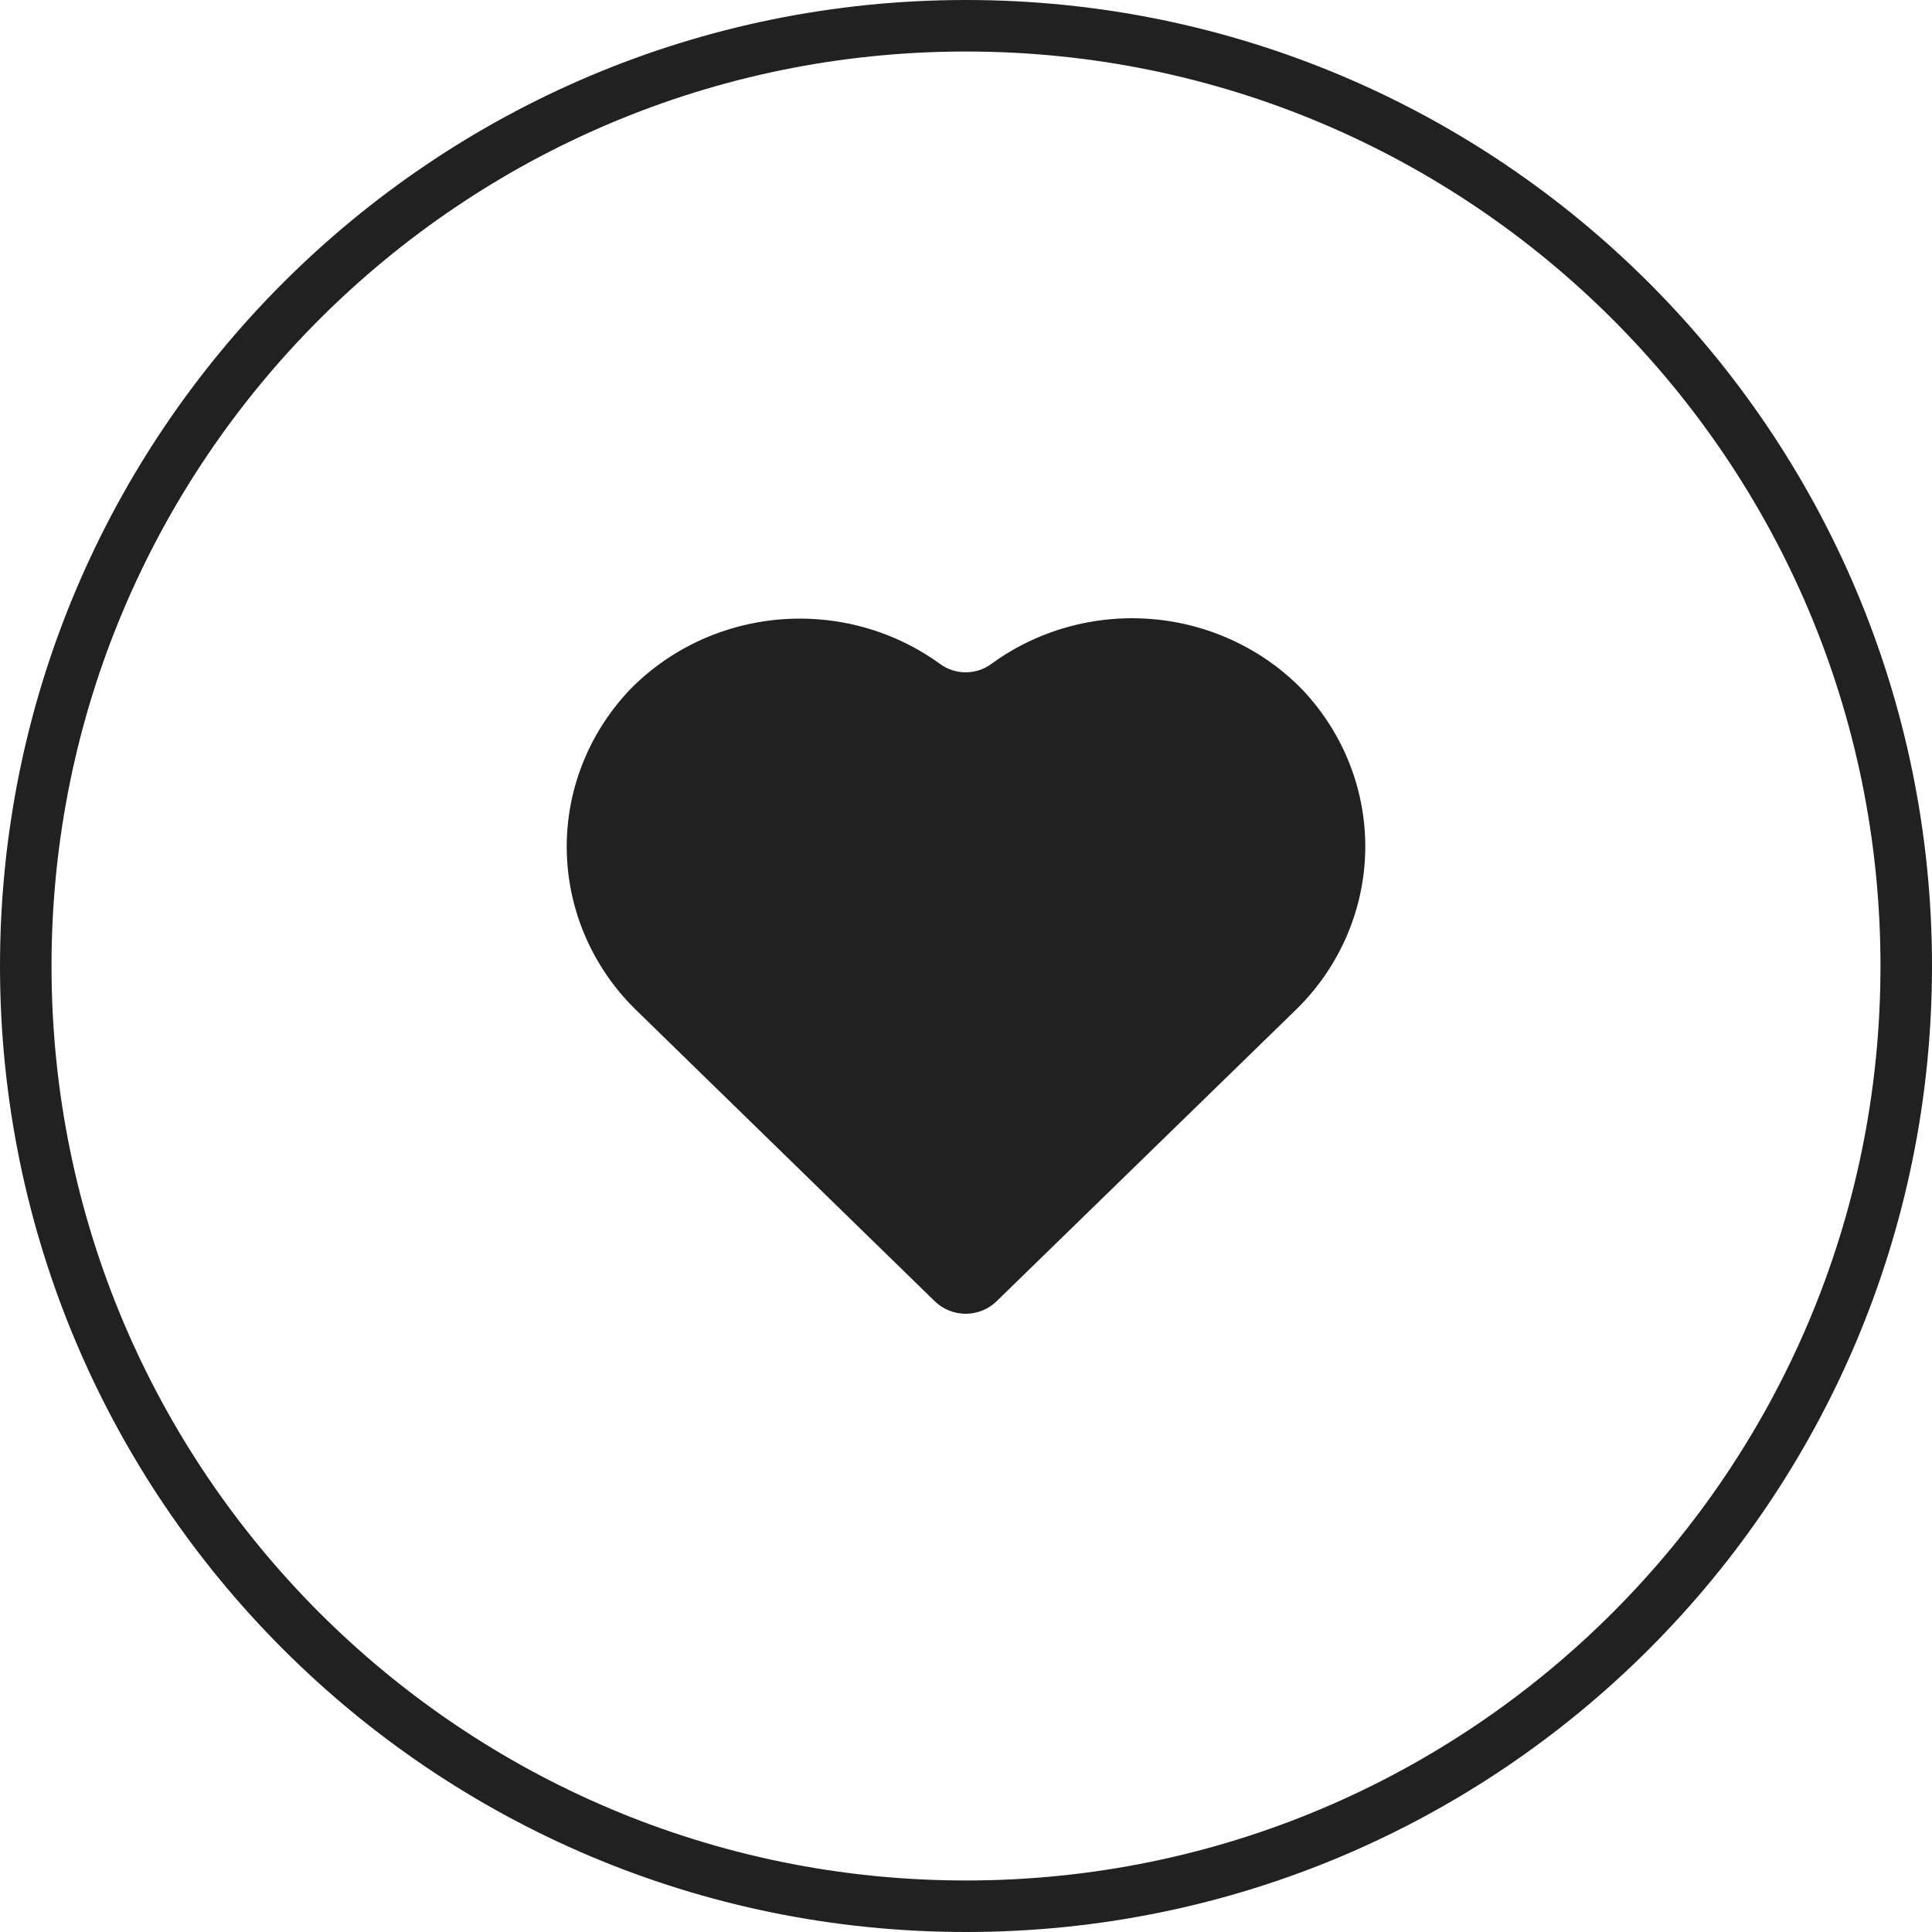 <?xml version="1.0" encoding="utf-8"?>
<svg xmlns="http://www.w3.org/2000/svg" width="75" height="75" viewBox="0 0 75 75" fill="none">
<path d="M1 37.5C1 17.342 17.342 1 37.5 1C57.658 1 74 17.342 74 37.5C74 57.658 57.658 74 37.5 74C17.342 74 1 57.658 1 37.5Z" stroke="#212121" stroke-width="2"/>
<path d="M50.568 26.783C49.032 25.197 46.951 24.218 44.721 24.032C42.49 23.847 40.268 24.468 38.479 25.777C38.193 25.986 37.845 26.099 37.488 26.099C37.13 26.099 36.782 25.986 36.496 25.777C34.709 24.477 32.495 23.862 30.273 24.047C28.05 24.233 25.975 25.206 24.442 26.783C22.82 28.496 21.945 30.756 22.003 33.086C22.061 35.415 23.046 37.632 24.752 39.267L36.29 50.517C36.447 50.67 36.634 50.791 36.839 50.874C37.045 50.957 37.265 51 37.488 51C37.71 51 37.93 50.957 38.136 50.874C38.342 50.791 38.528 50.67 38.685 50.517L50.224 39.28C51.938 37.649 52.932 35.432 52.997 33.099C53.061 30.767 52.19 28.501 50.568 26.783Z" fill="#212121"/>
</svg>